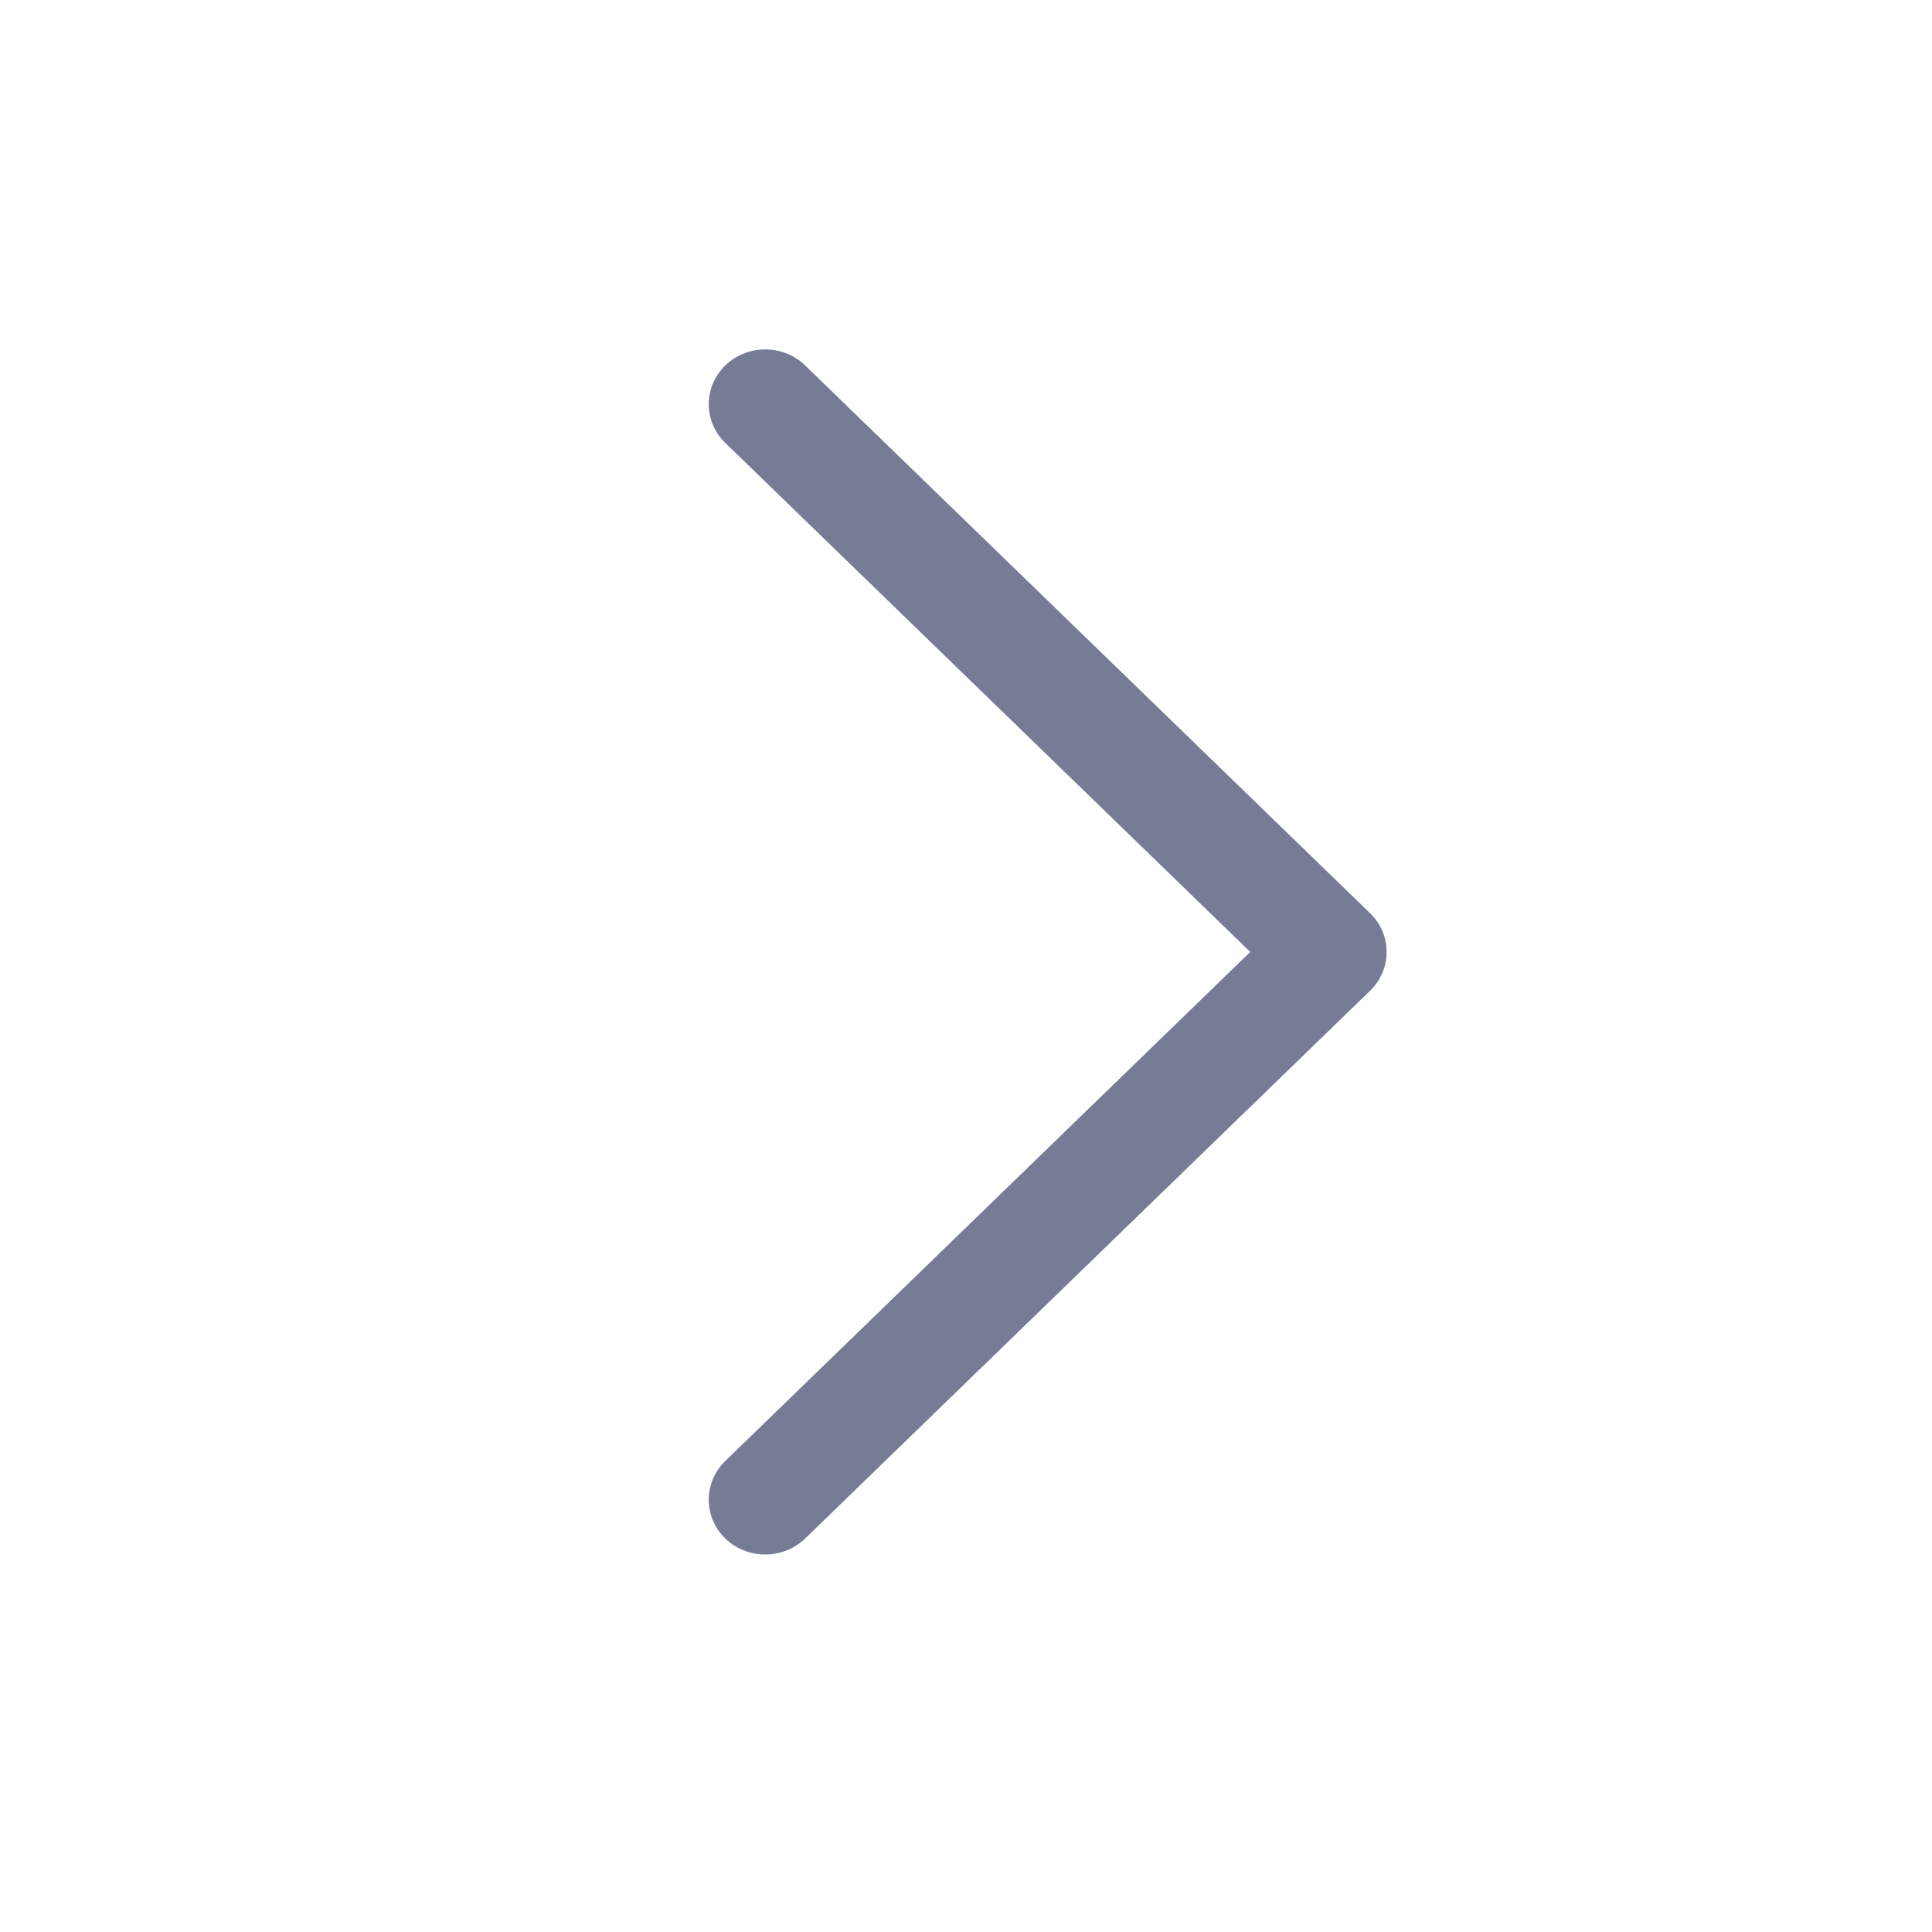 <svg width="25" height="25" viewBox="0 0 25 25" fill="none" xmlns="http://www.w3.org/2000/svg">
<path fill-rule="evenodd" clip-rule="evenodd" d="M9.385 4.729C9.671 4.452 10.134 4.452 10.419 4.729L17.729 11.817C18.014 12.094 18.014 12.543 17.729 12.82L10.419 19.908C10.134 20.184 9.671 20.184 9.385 19.908C9.1 19.631 9.1 19.182 9.385 18.905L16.178 12.318L9.385 5.731C9.1 5.455 9.1 5.006 9.385 4.729Z" fill="#777C96"/>
</svg>
